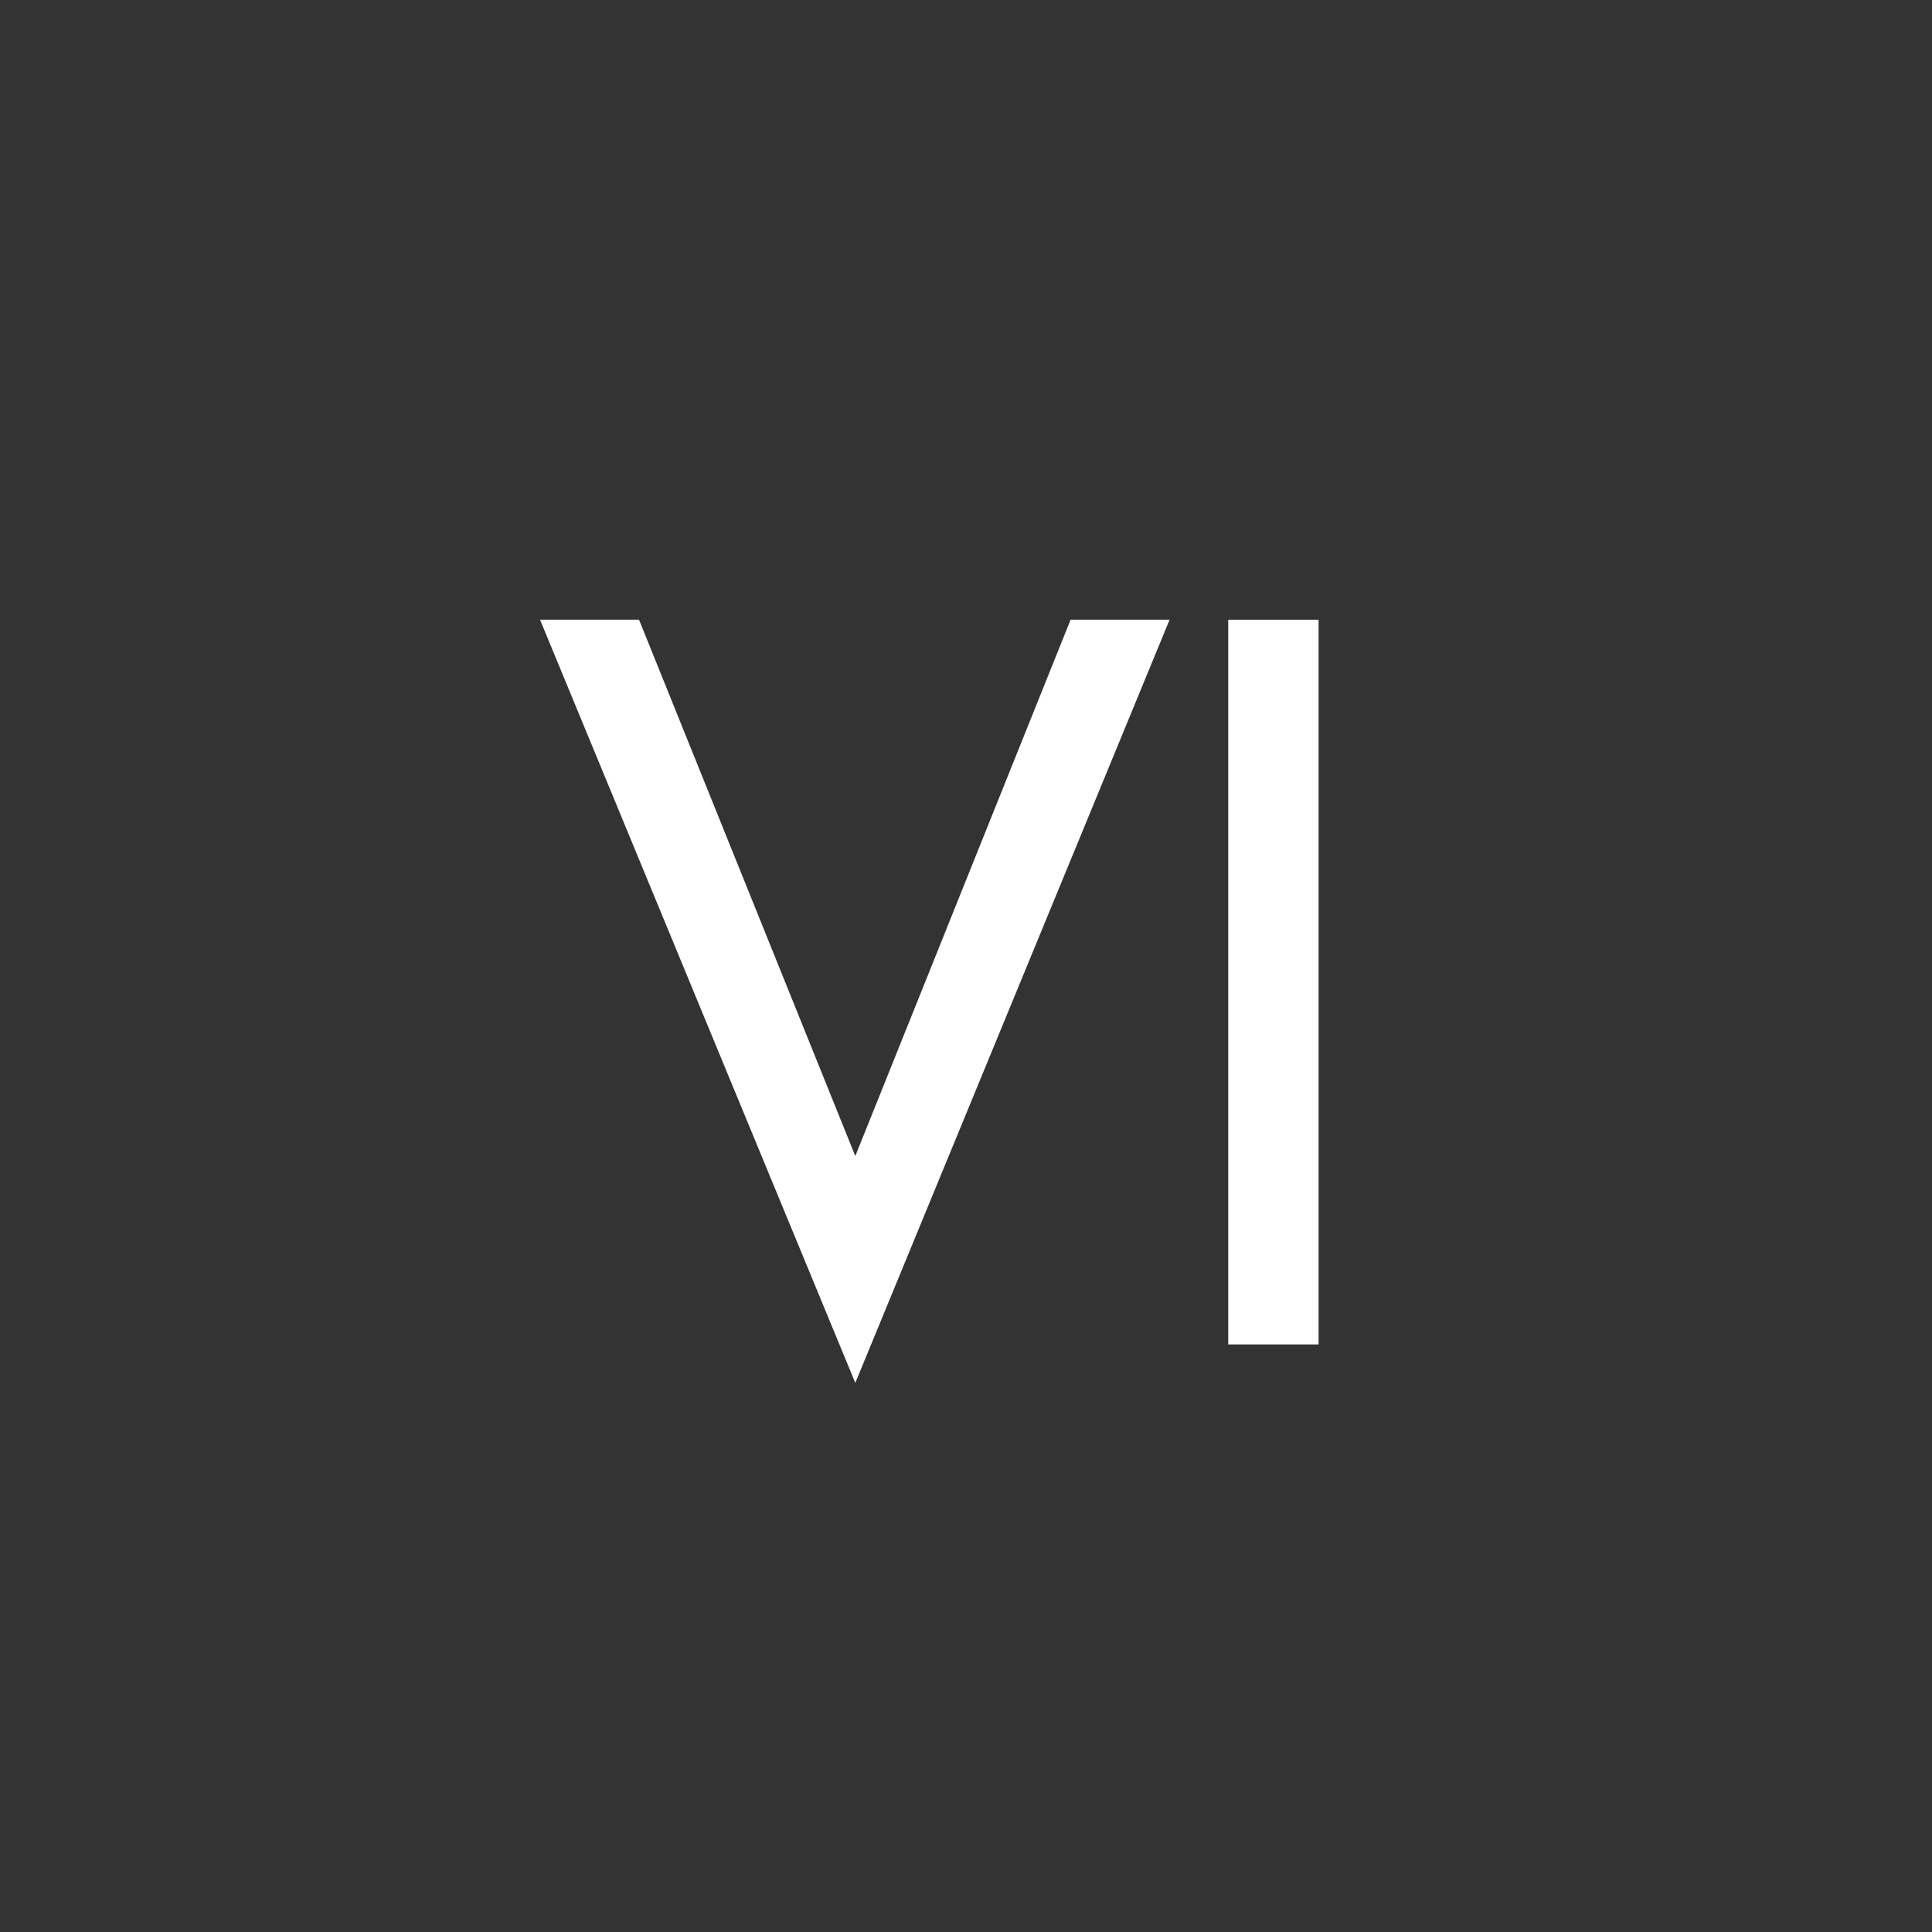 <?xml version="1.0" encoding="utf-8"?>
<!-- Generator: Adobe Illustrator 16.0.3, SVG Export Plug-In . SVG Version: 6.00 Build 0)  -->
<!DOCTYPE svg PUBLIC "-//W3C//DTD SVG 1.1//EN" "http://www.w3.org/Graphics/SVG/1.1/DTD/svg11.dtd">
<svg version="1.1" id="Vrstva_1" xmlns="http://www.w3.org/2000/svg" xmlns:xlink="http://www.w3.org/1999/xlink" x="0px" y="0px"
	 width="799.994px" height="799.993px" viewBox="0 0 799.994 799.993" enable-background="new 0 0 799.994 799.993"
	 xml:space="preserve">
<rect x="0" y="0" width="799.994" height="799.993" fill="#333333" stroke="none"/>
<g>
	<g enable-background="new    ">
		<path fill="#FFFFFF" d="M354.158,478.688l89.151-222.082h40.993L354.158,572.615L223.615,256.606h40.994L354.158,478.688z"/>
		<path fill="#FFFFFF" d="M545.994,556.695h-37.411V256.606h37.411V556.695z"/>
	</g>
</g>
</svg>
